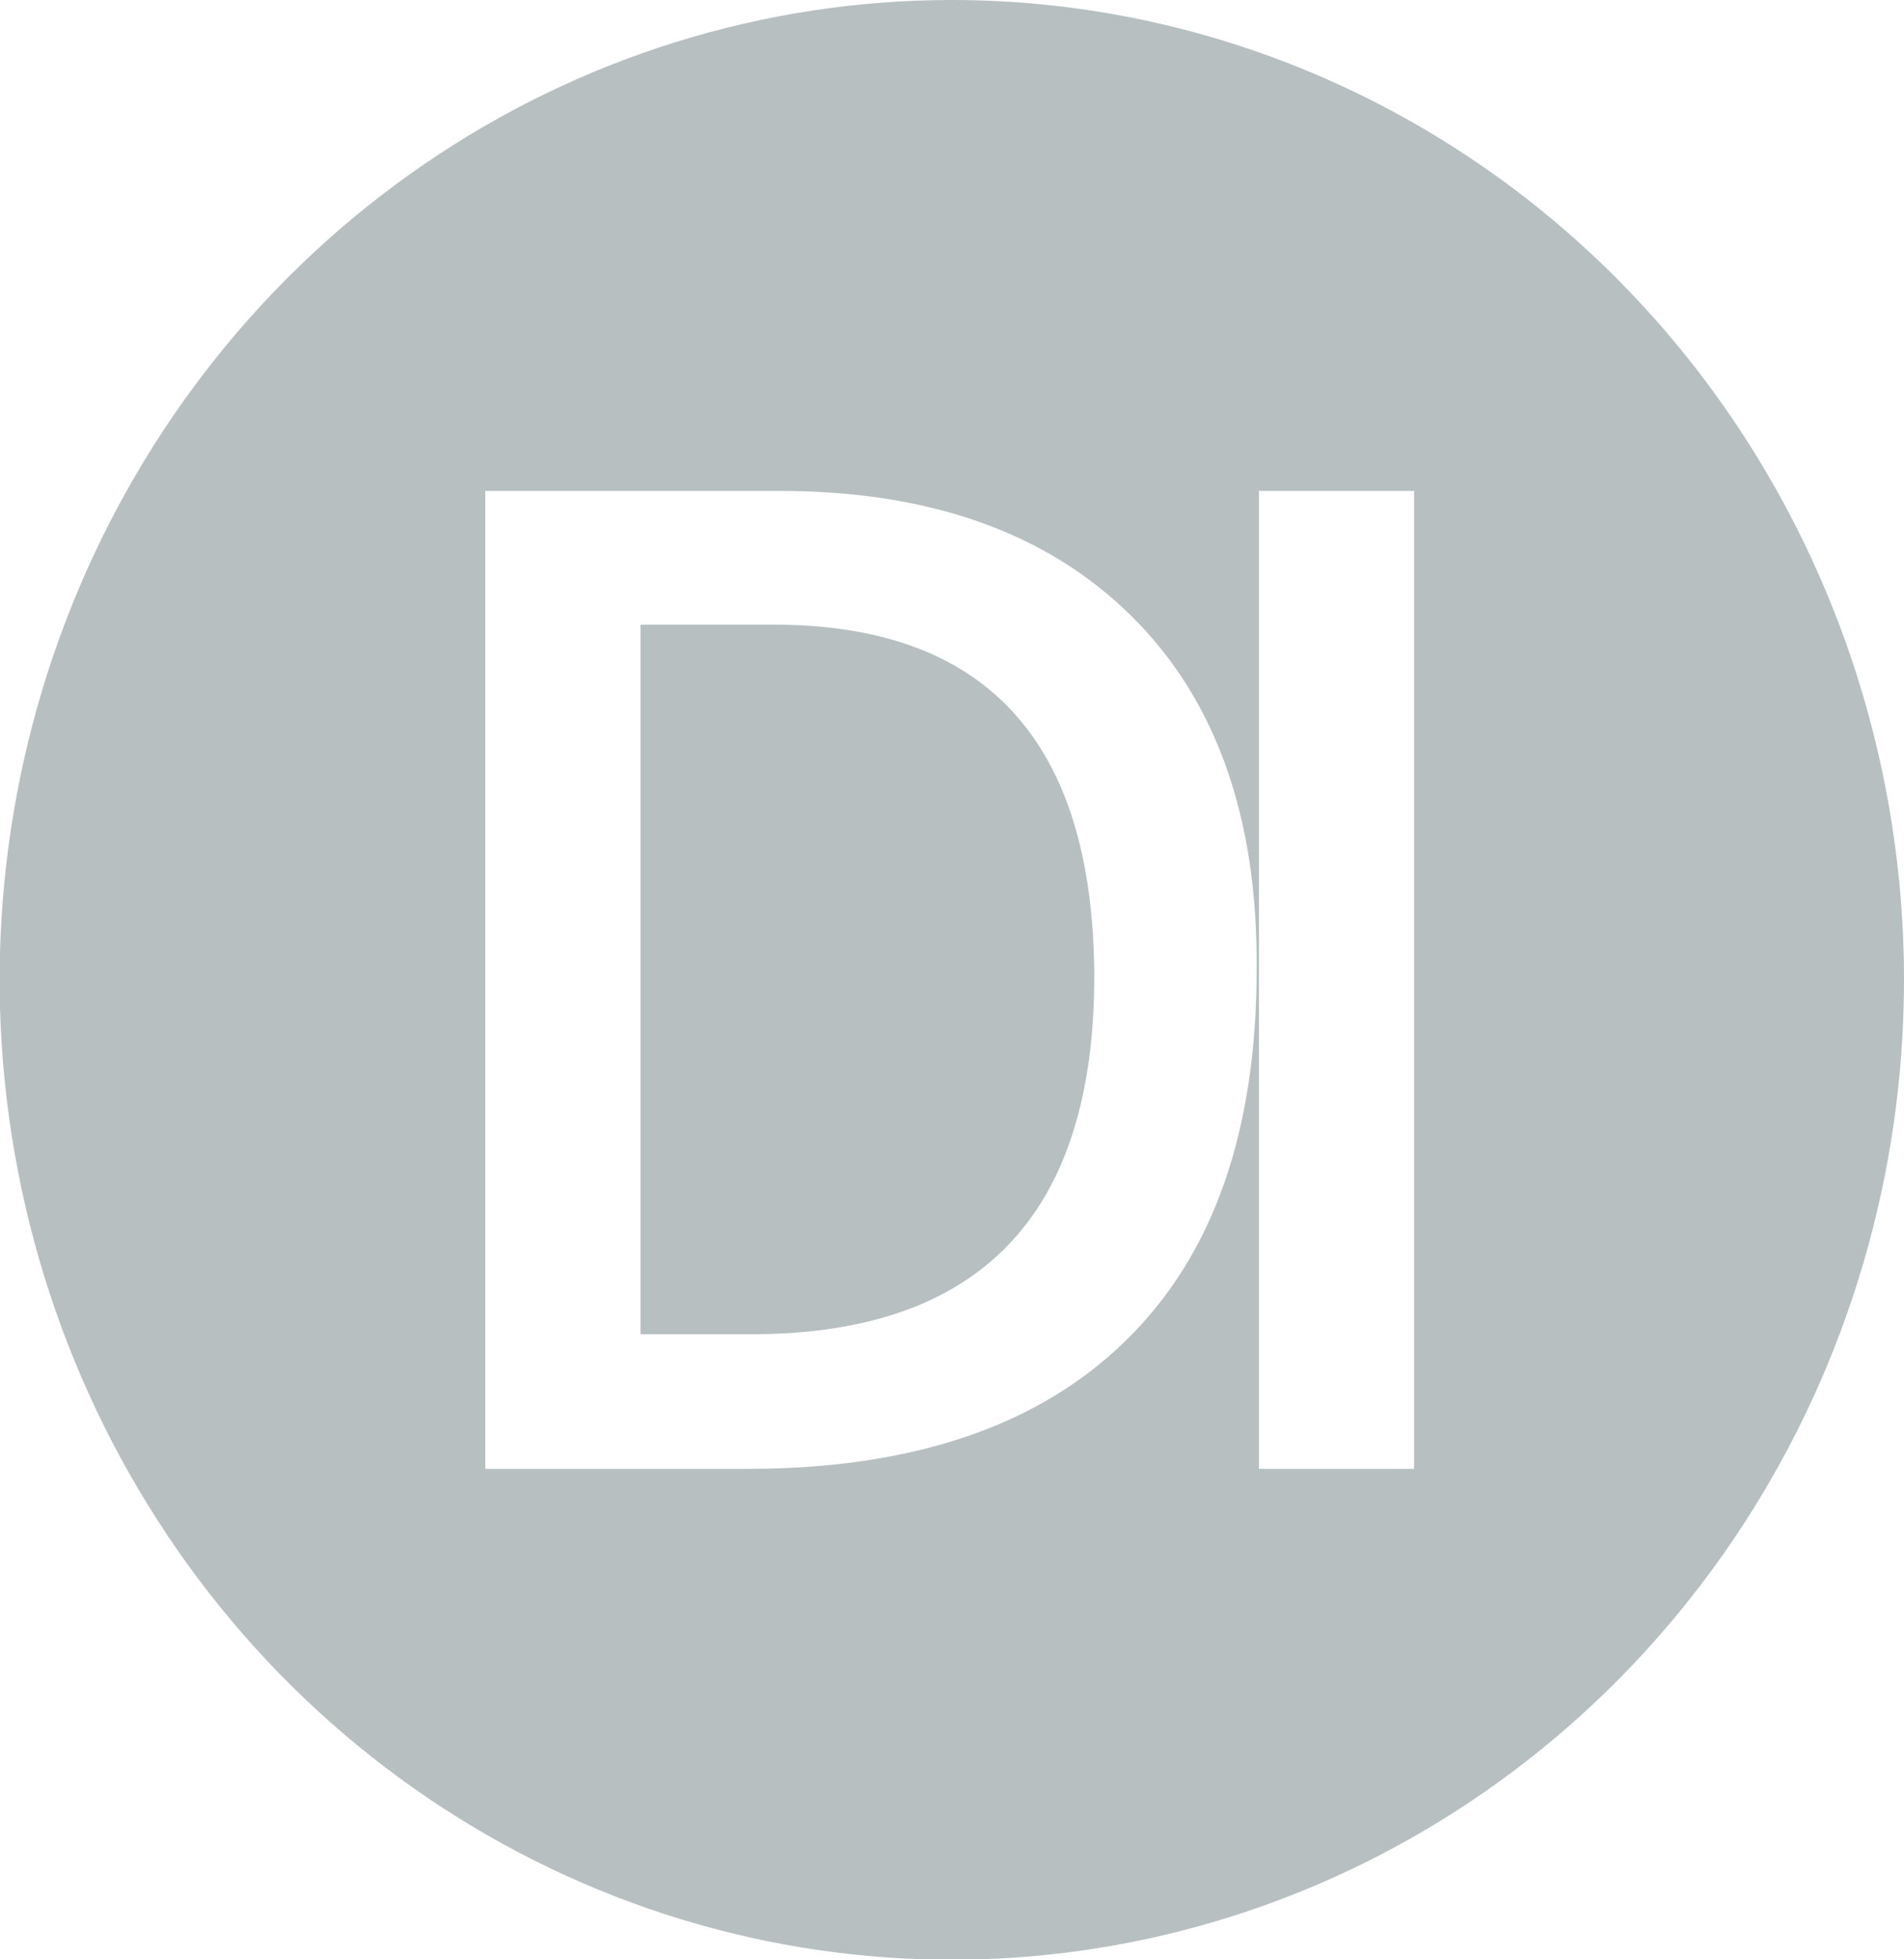 <svg width="35" height="36" viewBox="0 0 35 36" fill="none" xmlns="http://www.w3.org/2000/svg">
<g clip-path="url(#clip0_38_996)">
<path d="M14.22 11.477H11.775V24.515H13.805C18.016 24.515 20.119 22.319 20.115 17.925C20.096 13.627 18.131 11.477 14.22 11.477Z" fill="#B7BFC1"/>
<path d="M17.503 1.41032e-06C14.041 -0.001 10.656 1.053 7.777 3.031C4.898 5.008 2.653 7.819 1.327 11.109C0.002 14.399 -0.346 18.019 0.329 21.512C1.003 25.004 2.67 28.213 5.117 30.732C7.565 33.25 10.684 34.965 14.079 35.661C17.475 36.356 20.994 36 24.193 34.637C27.392 33.275 30.126 30.967 32.05 28.006C33.973 25.046 35 21.565 35 18.004C35 13.23 33.157 8.652 29.876 5.276C26.595 1.9 22.144 0.002 17.503 1.41032e-06ZM20.697 24.629C19.099 26.197 16.79 26.983 13.77 26.988H8.921V9.02H14.324C17.095 9.02 19.256 9.789 20.807 11.328C22.359 12.867 23.123 15.028 23.1 17.811C23.1 20.794 22.299 23.067 20.697 24.629ZM25.995 26.988H23.142V9.02H25.995V26.988Z" fill="#B7BFC1"/>
</g>
<defs>
<clipPath id="clip0_38_996">
<rect width="35" height="36" fill="white"/>
</clipPath>
</defs>
</svg>

